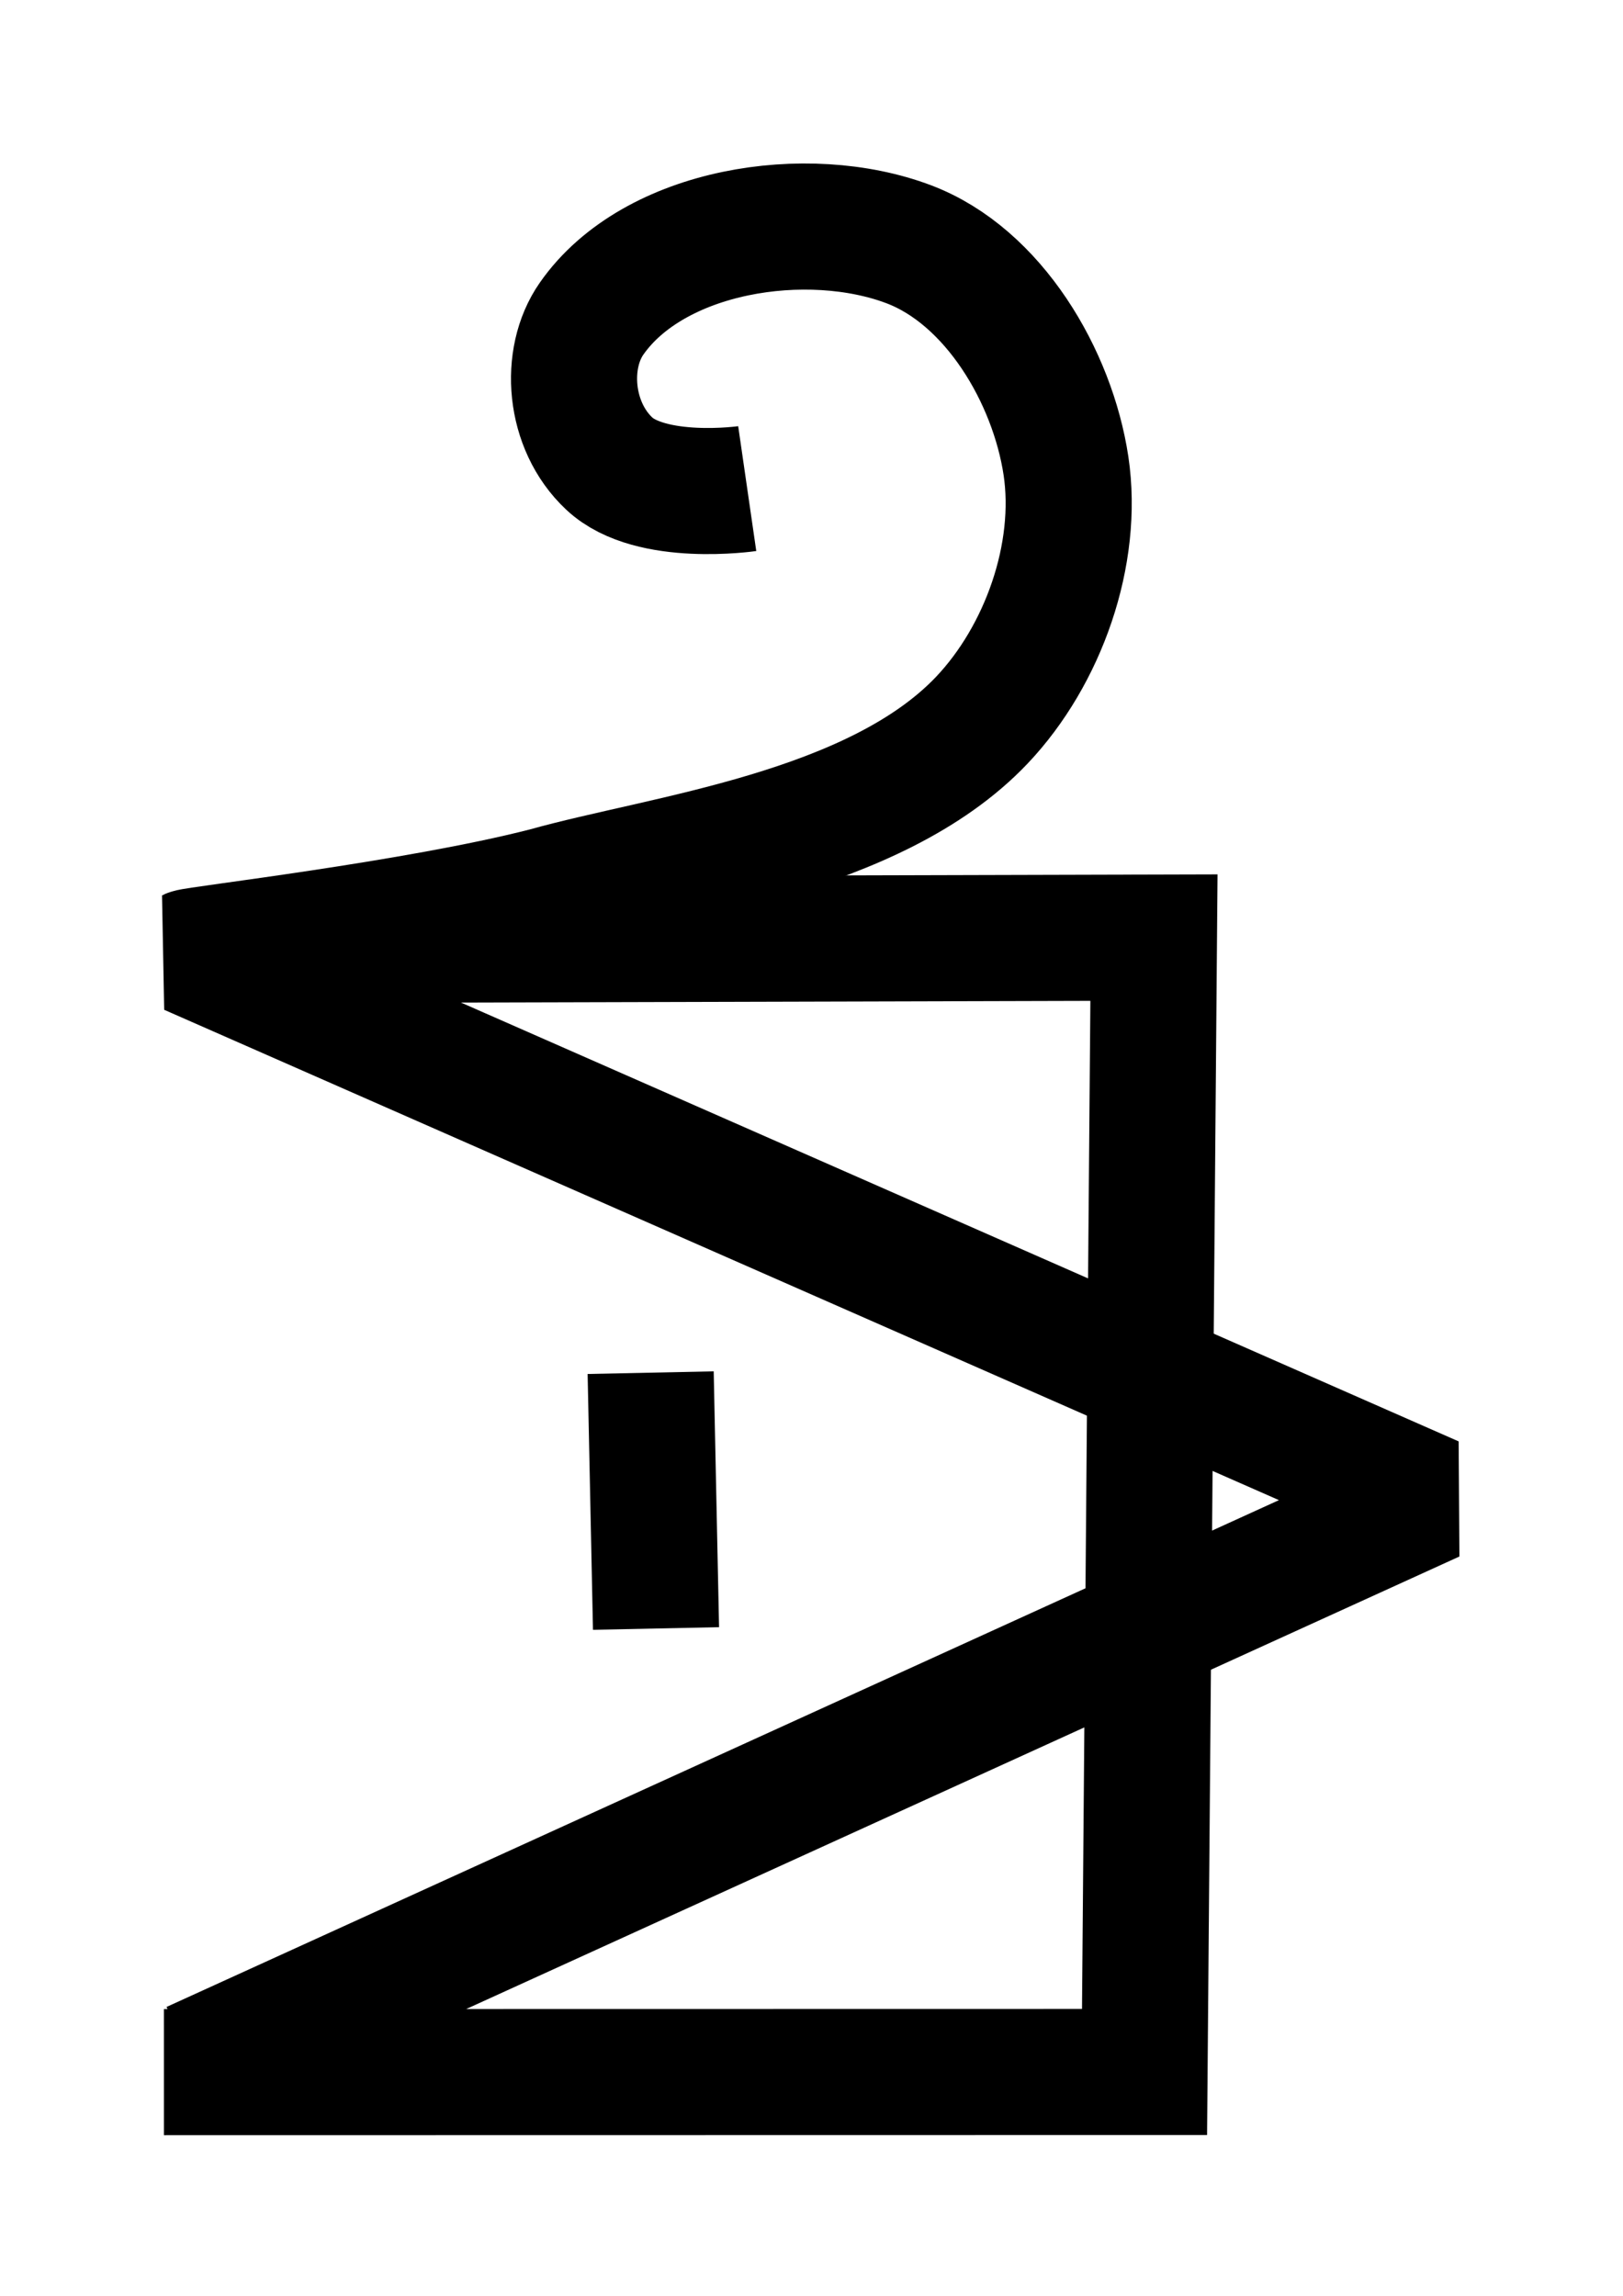 <?xml version="1.0" encoding="UTF-8" standalone="no"?>
<!-- Created with Inkscape (http://www.inkscape.org/) -->

<svg
   width="10mm"
   height="14.142mm"
   viewBox="0 0 10 14.142"
   version="1.1"
   id="svg5"
   sodipodi:docname="sphere-09-23-e-pep.svg"
   inkscape:version="1.2.2 (b0a8486541, 2022-12-01)"
   xmlns:inkscape="http://www.inkscape.org/namespaces/inkscape"
   xmlns:sodipodi="http://sodipodi.sourceforge.net/DTD/sodipodi-0.dtd"
   xmlns="http://www.w3.org/2000/svg"
   xmlns:svg="http://www.w3.org/2000/svg">
  <sodipodi:namedview
     id="namedview7"
     pagecolor="#ffffff"
     bordercolor="#666666"
     borderopacity="1.0"
     inkscape:pageshadow="2"
     inkscape:pageopacity="0.0"
     inkscape:pagecheckerboard="0"
     inkscape:document-units="mm"
     showgrid="false"
     width="20mm"
     inkscape:zoom="16.000001"
     inkscape:cx="11.718749"
     inkscape:cy="15.312499"
     inkscape:window-width="1920"
     inkscape:window-height="1011"
     inkscape:window-x="0"
     inkscape:window-y="0"
     inkscape:window-maximized="1"
     inkscape:current-layer="layer1"
     inkscape:showpageshadow="2"
     inkscape:deskcolor="#d1d1d1"
     showguides="true">
    <sodipodi:guide
       position="0,1"
       orientation="0,-1"
       id="guide-top"
       inkscape:locked="false" />
    <sodipodi:guide
       position="0,13.142"
       orientation="0,-1"
       id="guide-bottom"
       inkscape:locked="false" />
    <sodipodi:guide
       position="1,0"
       orientation="1,0"
       id="guide-left"
       inkscape:locked="false" />
    <sodipodi:guide
       position="9,0"
       orientation="1,0"
       id="guide-right"
       inkscape:locked="false" />
  </sodipodi:namedview>
  <defs
     id="defs2" />
  <g
     inkscape:label="Layer 1"
     inkscape:groupmode="layer"
     id="layer1">
    <path
       style="fill:none;stroke:#000000;stroke-width:0.777;stroke-linecap:butt;stroke-linejoin:miter;stroke-miterlimit:2;stroke-dasharray:none;stroke-opacity:1"
       d="M 1.187,12.717 8.831,9.235 1.168,5.865 C 1.203,5.848 2.556,5.692 3.361,5.486 4.086,5.282 5.388,5.134 6.05,4.436 6.428,4.037 6.649,3.414 6.568,2.87 6.485,2.319 6.122,1.703 5.6,1.505 4.974,1.268 4.028,1.414 3.645,1.963 3.473,2.209 3.504,2.622 3.754,2.856 c 0.256,0.24 0.85,0.154 0.85,0.154"
       id="path1005"
       sodipodi:nodetypes="ccccaaaasc"
       inkscape:label="stroke" />
    <path
       style="fill:none;stroke:#000000;stroke-width:0.777;stroke-linecap:butt;stroke-linejoin:miter;stroke-miterlimit:2;stroke-dasharray:none;stroke-opacity:1"
       d="m 1.913,5.79 5.197,-0.014 -0.058,6.988 -6.042,9.63e-4"
       id="path9627"
       sodipodi:nodetypes="cccc"
       inkscape:label="stroke" />
    <path
       style="fill:none;stroke:#000000;stroke-width:0.777;stroke-linecap:butt;stroke-linejoin:miter;stroke-miterlimit:2;stroke-dasharray:none;stroke-opacity:1"
       d="M 4.042,10.032 4.009,8.456"
       id="path9685"
       sodipodi:nodetypes="cc"
       inkscape:label="stroke" />
  </g>
</svg>
